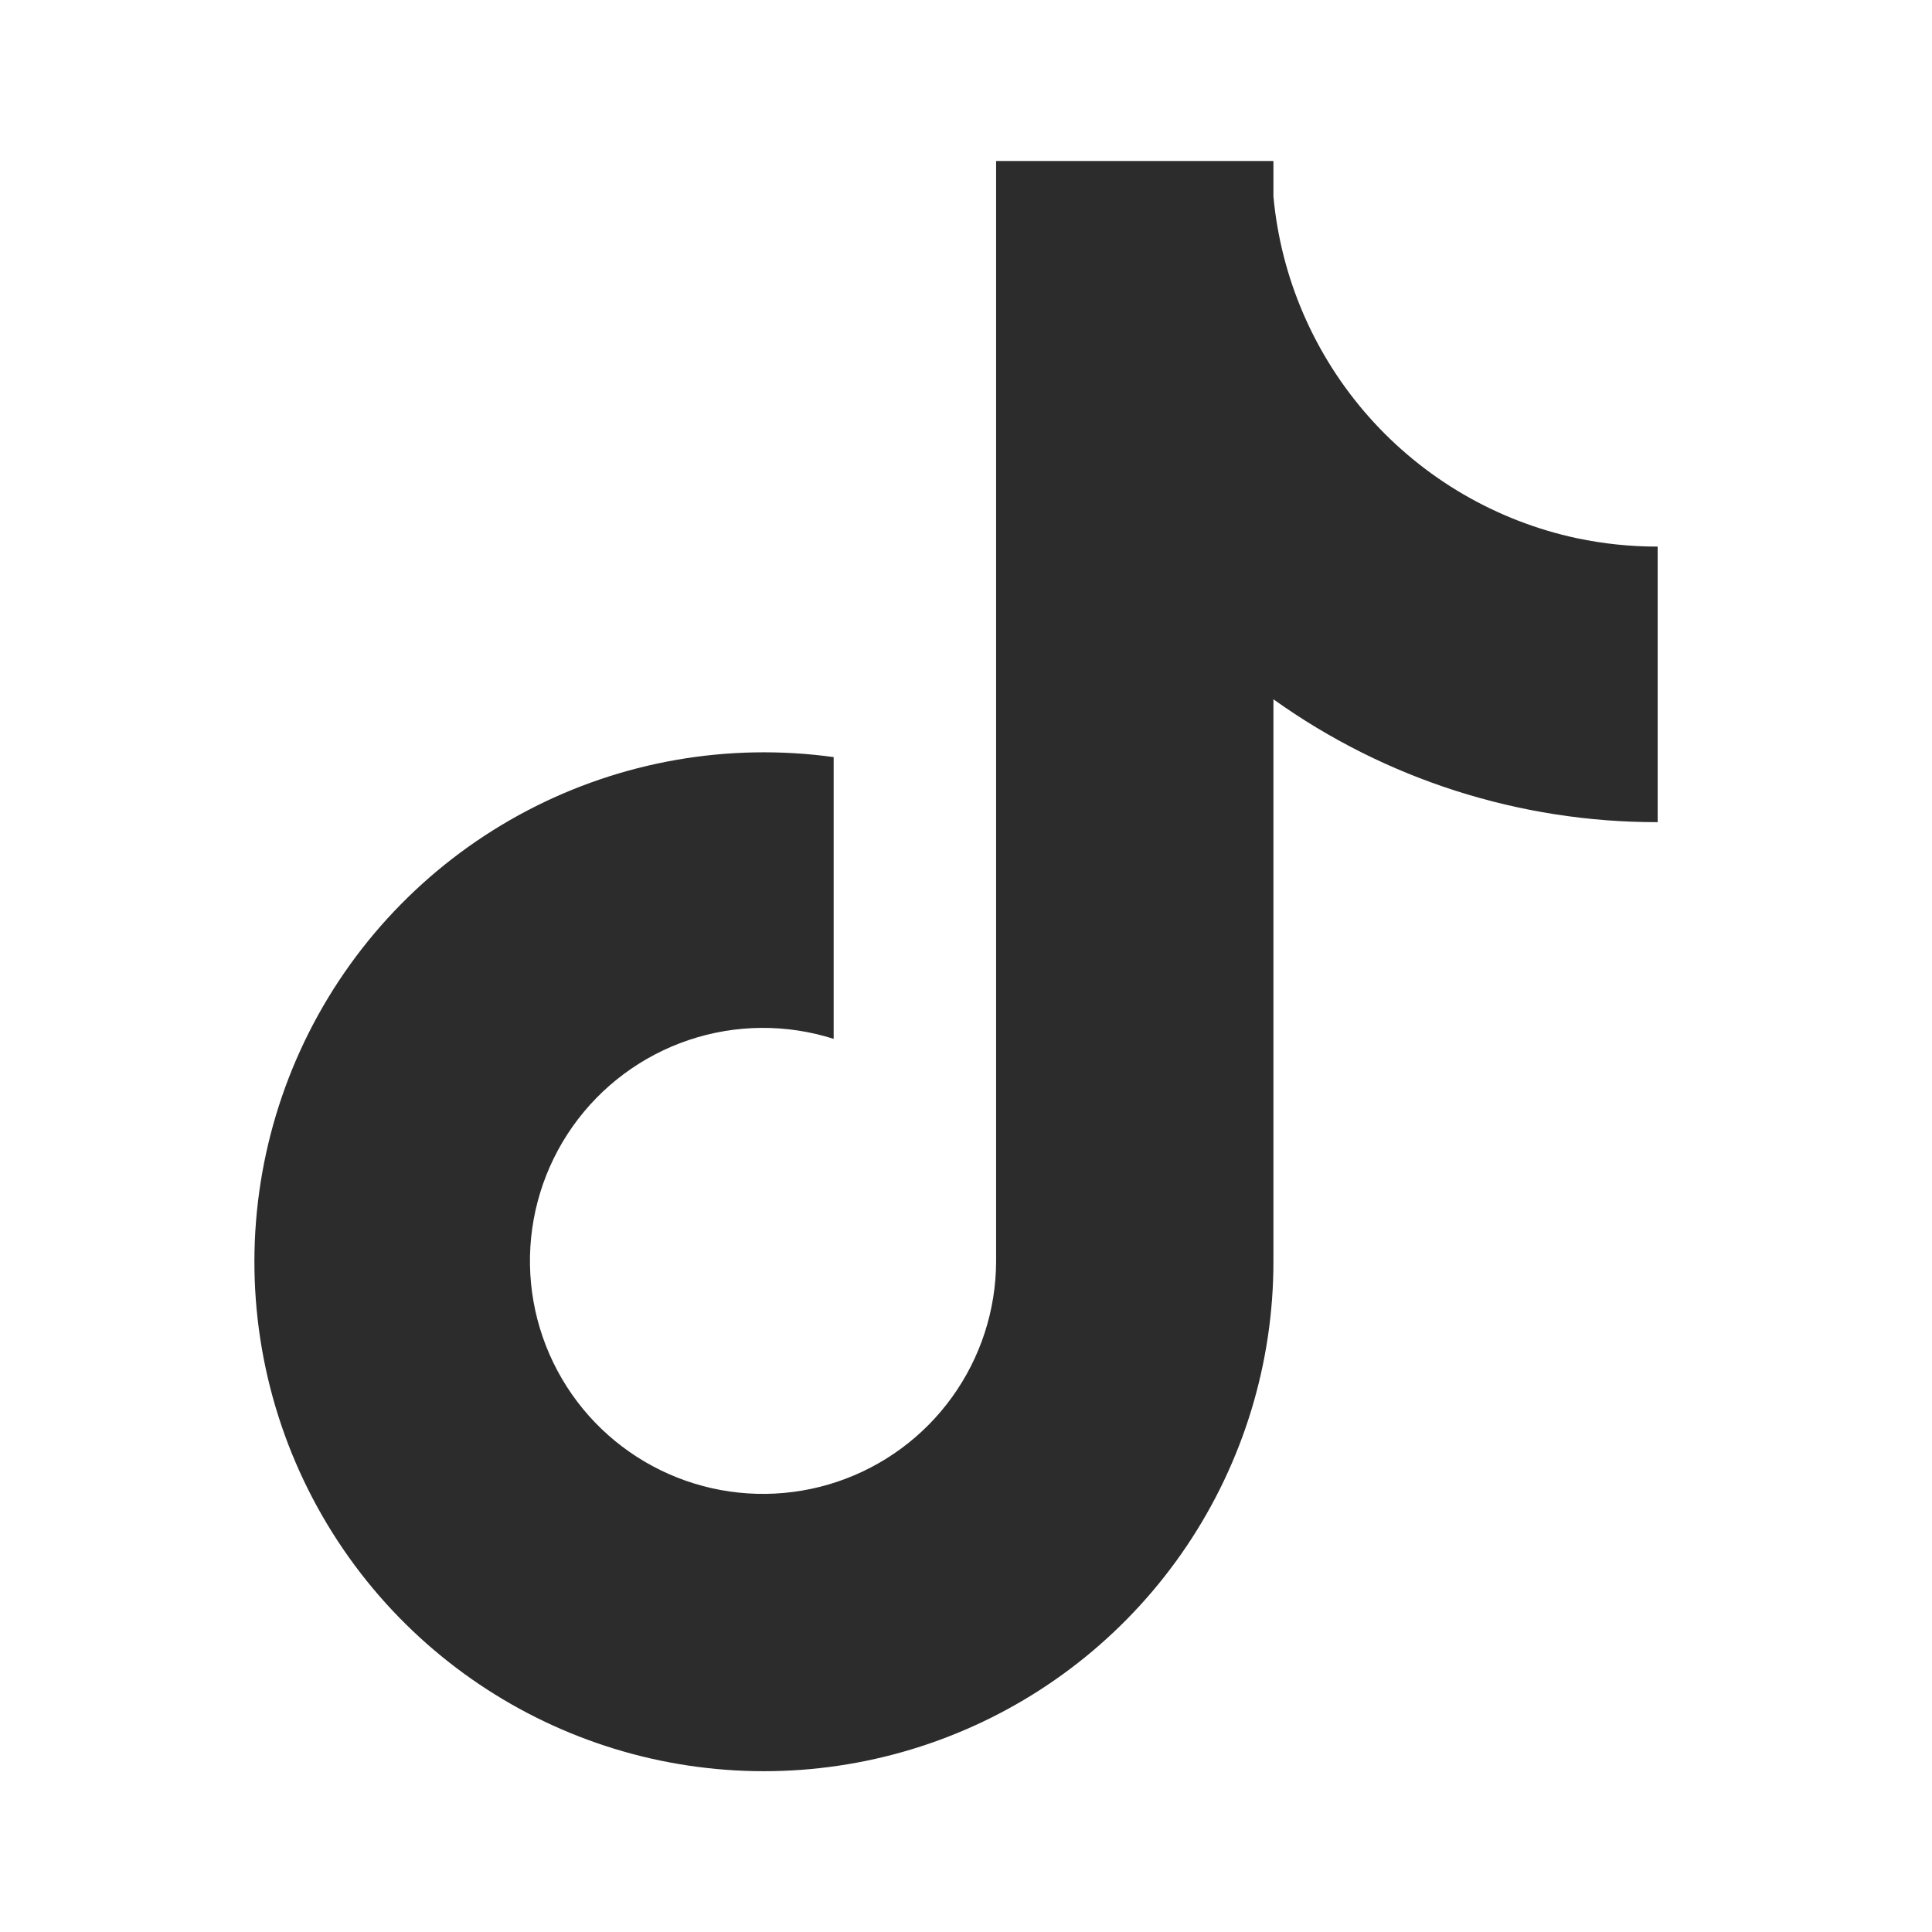 <svg width="48" height="48" viewBox="0 0 48 48" fill="none" xmlns="http://www.w3.org/2000/svg">
<path d="M39.178 13.372C37.181 12.945 35.372 11.891 34.016 10.364C32.659 8.836 31.826 6.916 31.638 4.882V4H24.748V31.344C24.744 32.555 24.36 33.733 23.651 34.715C22.943 35.696 21.944 36.431 20.797 36.815C19.649 37.2 18.409 37.215 17.252 36.859C16.095 36.503 15.079 35.794 14.346 34.83C13.602 33.85 13.189 32.659 13.167 31.429C13.146 30.199 13.517 28.994 14.226 27.989C14.935 26.984 15.947 26.231 17.113 25.839C18.279 25.447 19.54 25.437 20.712 25.81V18.81C18.098 18.449 15.436 18.913 13.099 20.139C10.762 21.365 8.866 23.291 7.677 25.647C6.489 28.004 6.066 30.673 6.469 33.281C6.872 35.889 8.08 38.306 9.924 40.194C11.683 41.993 13.938 43.228 16.401 43.74C18.865 44.252 21.425 44.019 23.755 43.069C26.085 42.12 28.08 40.497 29.484 38.409C30.888 36.321 31.638 33.862 31.638 31.346V17.374C34.422 19.365 37.761 20.432 41.184 20.426V13.58C40.51 13.581 39.838 13.511 39.178 13.372Z" fill="#2C2C2C"/>
</svg>
